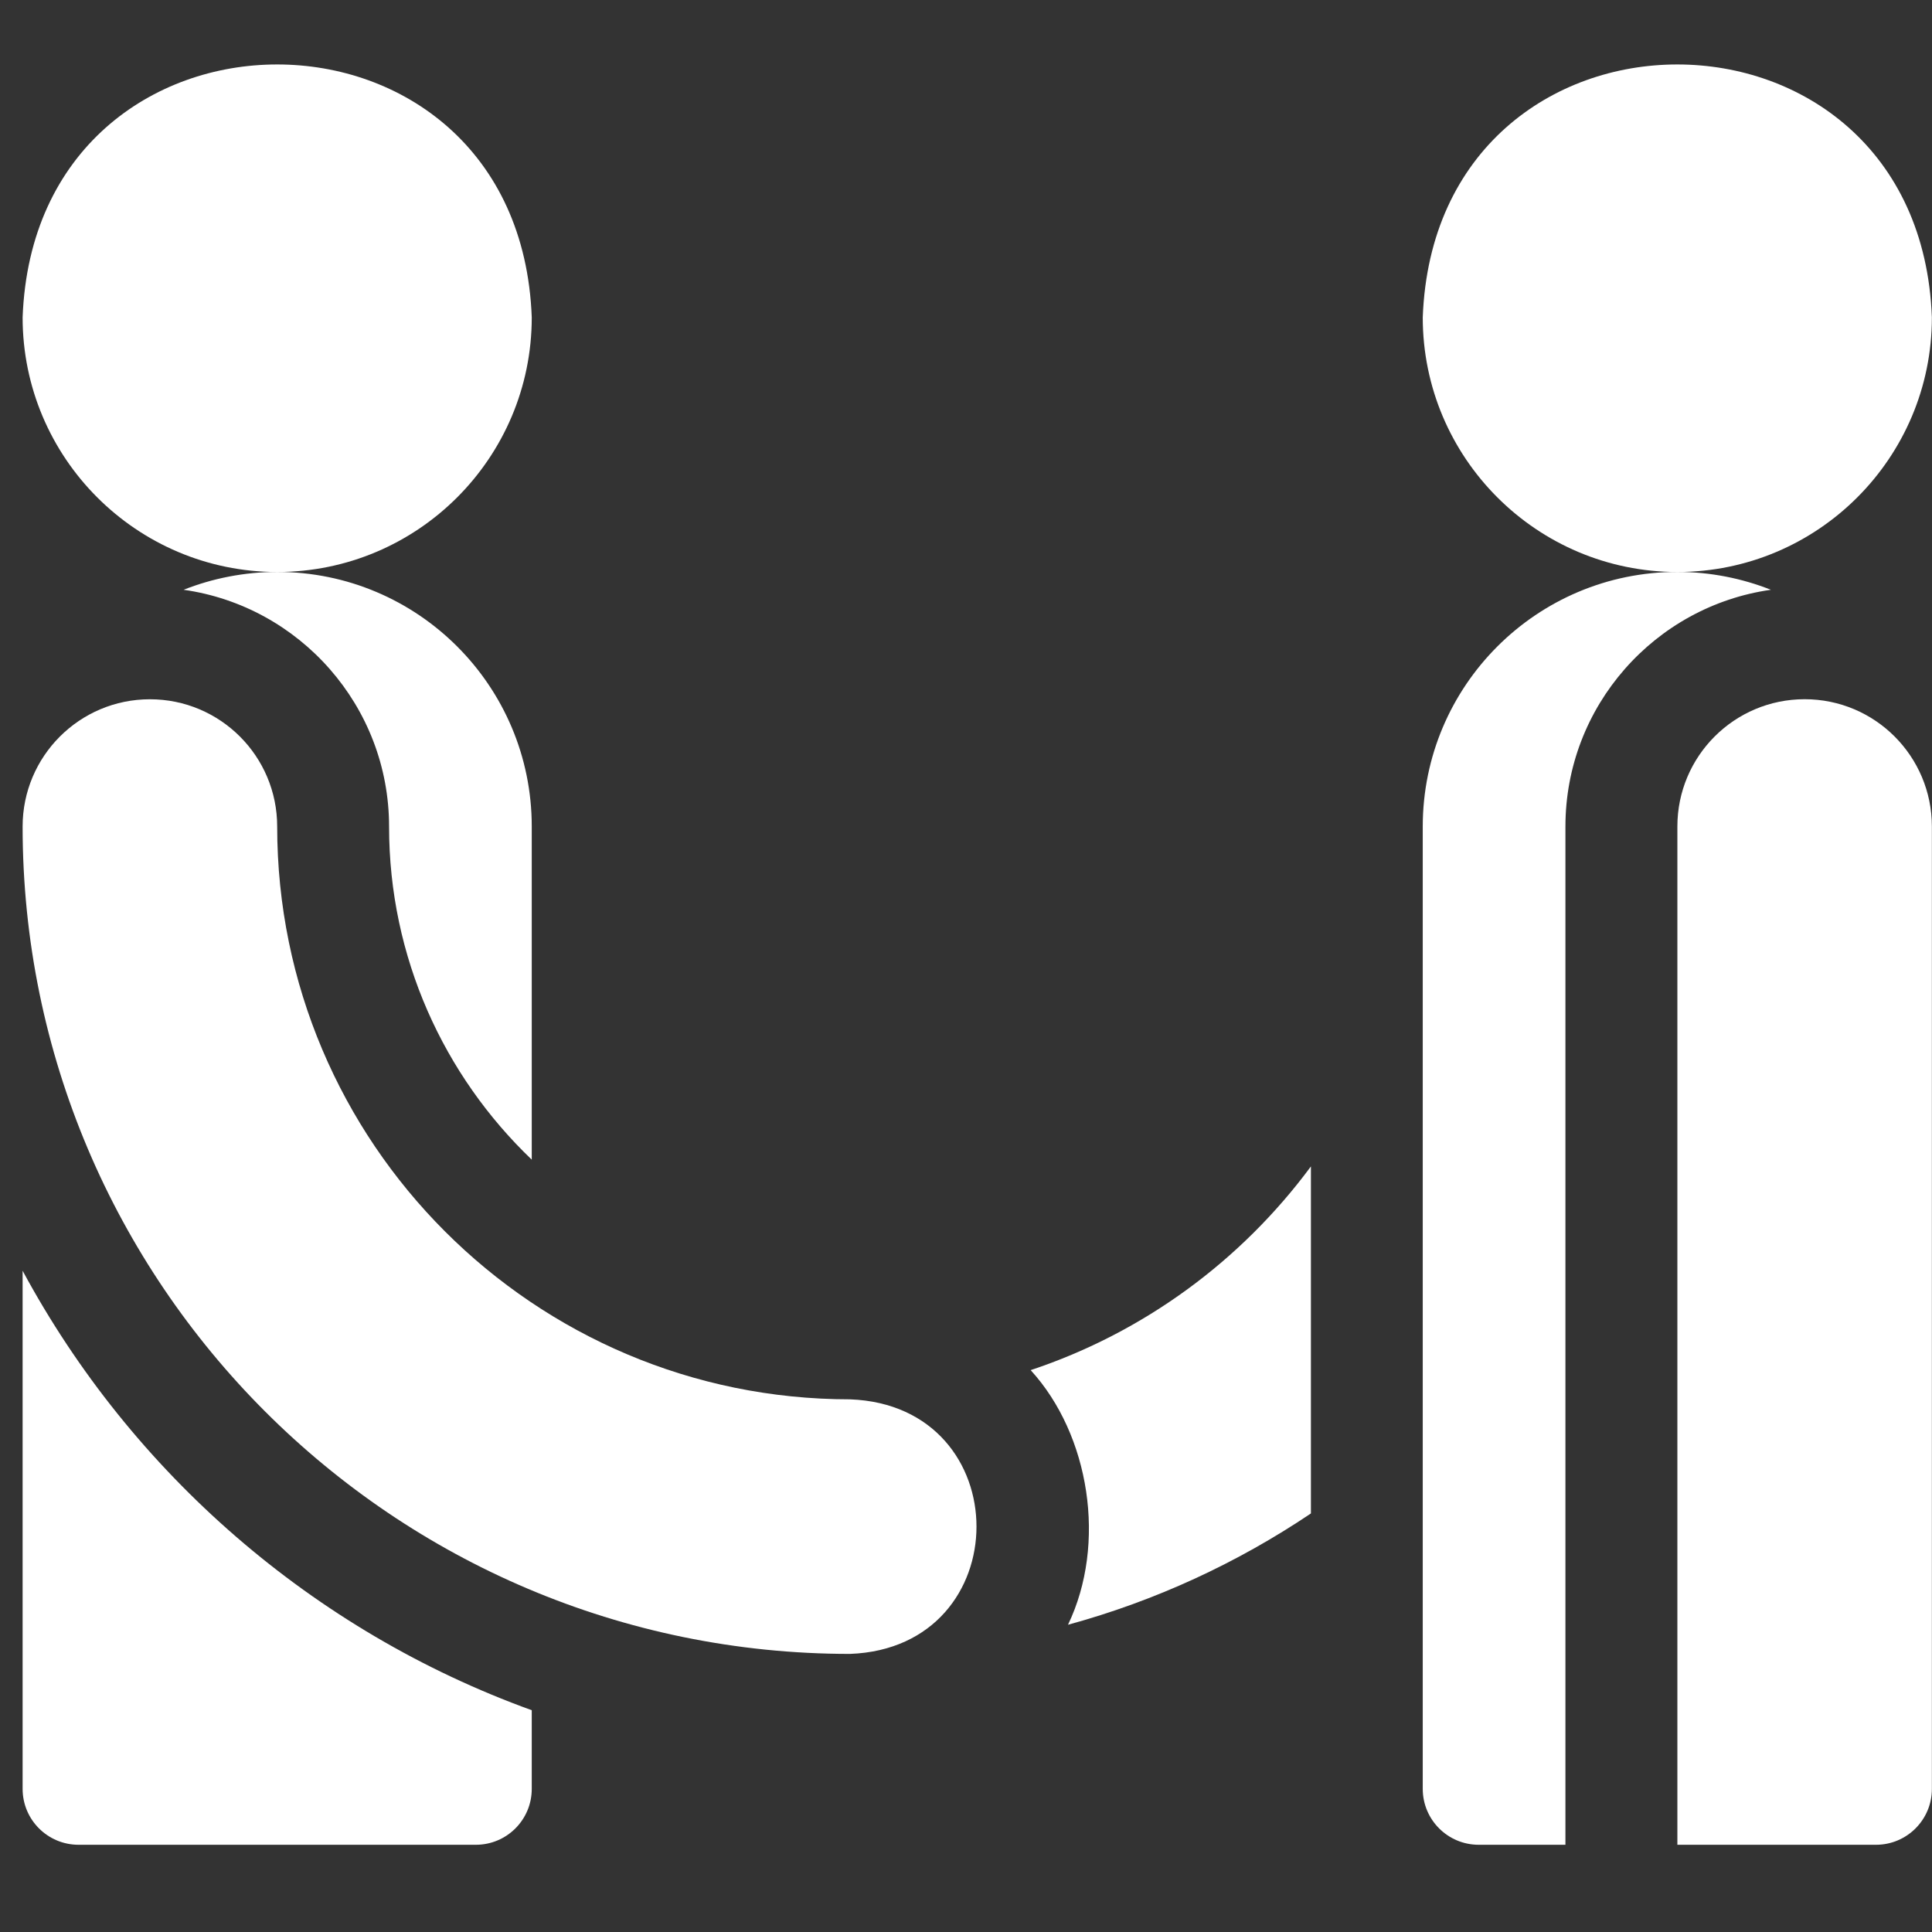 <svg width="34" height="34" viewBox="0 0 34 34" fill="none" xmlns="http://www.w3.org/2000/svg">
<rect x="0" y="0" width="34" height="34" fill="#333333" stroke="none"/>
<g clip-path="url(#clip0_334_5463)">
<path d="M18.138 24.112C19.18 25.252 19.48 27.169 18.795 28.593C20.337 28.172 21.776 27.504 23.07 26.634V20.527C21.847 22.182 20.13 23.45 18.138 24.112Z" fill="white"/>
<path d="M4.878 10.066C7.351 10.066 9.358 8.058 9.358 5.586C9.137 -0.35 0.619 -0.349 0.398 5.586C0.398 8.058 2.406 10.066 4.878 10.066Z" fill="white"/>
<path d="M3.231 10.379C5.272 10.668 6.847 12.426 6.847 14.546C6.847 16.848 7.812 18.93 9.358 20.408V14.546C9.358 12.071 7.353 10.065 4.878 10.065C4.297 10.066 3.741 10.178 3.231 10.379Z" fill="white"/>
<path d="M0.398 22.363V31.481C0.398 32.025 0.839 32.465 1.383 32.465H8.374C8.918 32.465 9.358 32.025 9.358 31.481V30.097C5.509 28.706 2.319 25.925 0.398 22.363Z" fill="white"/>
<path d="M14.959 24.626C9.395 24.626 4.878 20.109 4.878 14.546C4.878 13.308 3.876 12.306 2.638 12.306C1.401 12.306 0.398 13.308 0.398 14.546C0.398 22.581 6.922 29.106 14.959 29.106C17.925 28.996 17.928 24.736 14.959 24.626Z" fill="white"/>
<path d="M29.518 10.065C27.044 10.065 25.038 12.071 25.038 14.546V31.481C25.038 32.025 25.479 32.465 26.023 32.465H27.549V14.546C27.549 12.426 29.124 10.668 31.165 10.379C30.655 10.178 30.1 10.065 29.518 10.065Z" fill="white"/>
<path d="M31.759 12.305C30.521 12.305 29.519 13.308 29.519 14.545V32.465H33.014C33.558 32.465 33.998 32.025 33.998 31.481V14.546C33.998 13.308 32.996 12.305 31.759 12.305Z" fill="white"/>
<path d="M29.518 10.066C31.991 10.066 33.998 8.058 33.998 5.586C33.776 -0.35 25.259 -0.349 25.038 5.586C25.038 8.058 27.046 10.066 29.518 10.066Z" fill="white"/>
</g>
<defs>
<clipPath id="clip0_334_5463">
<rect width="33.6" height="33.6" fill="white" transform="translate(0.398)"/>
</clipPath>
</defs>
</svg>
